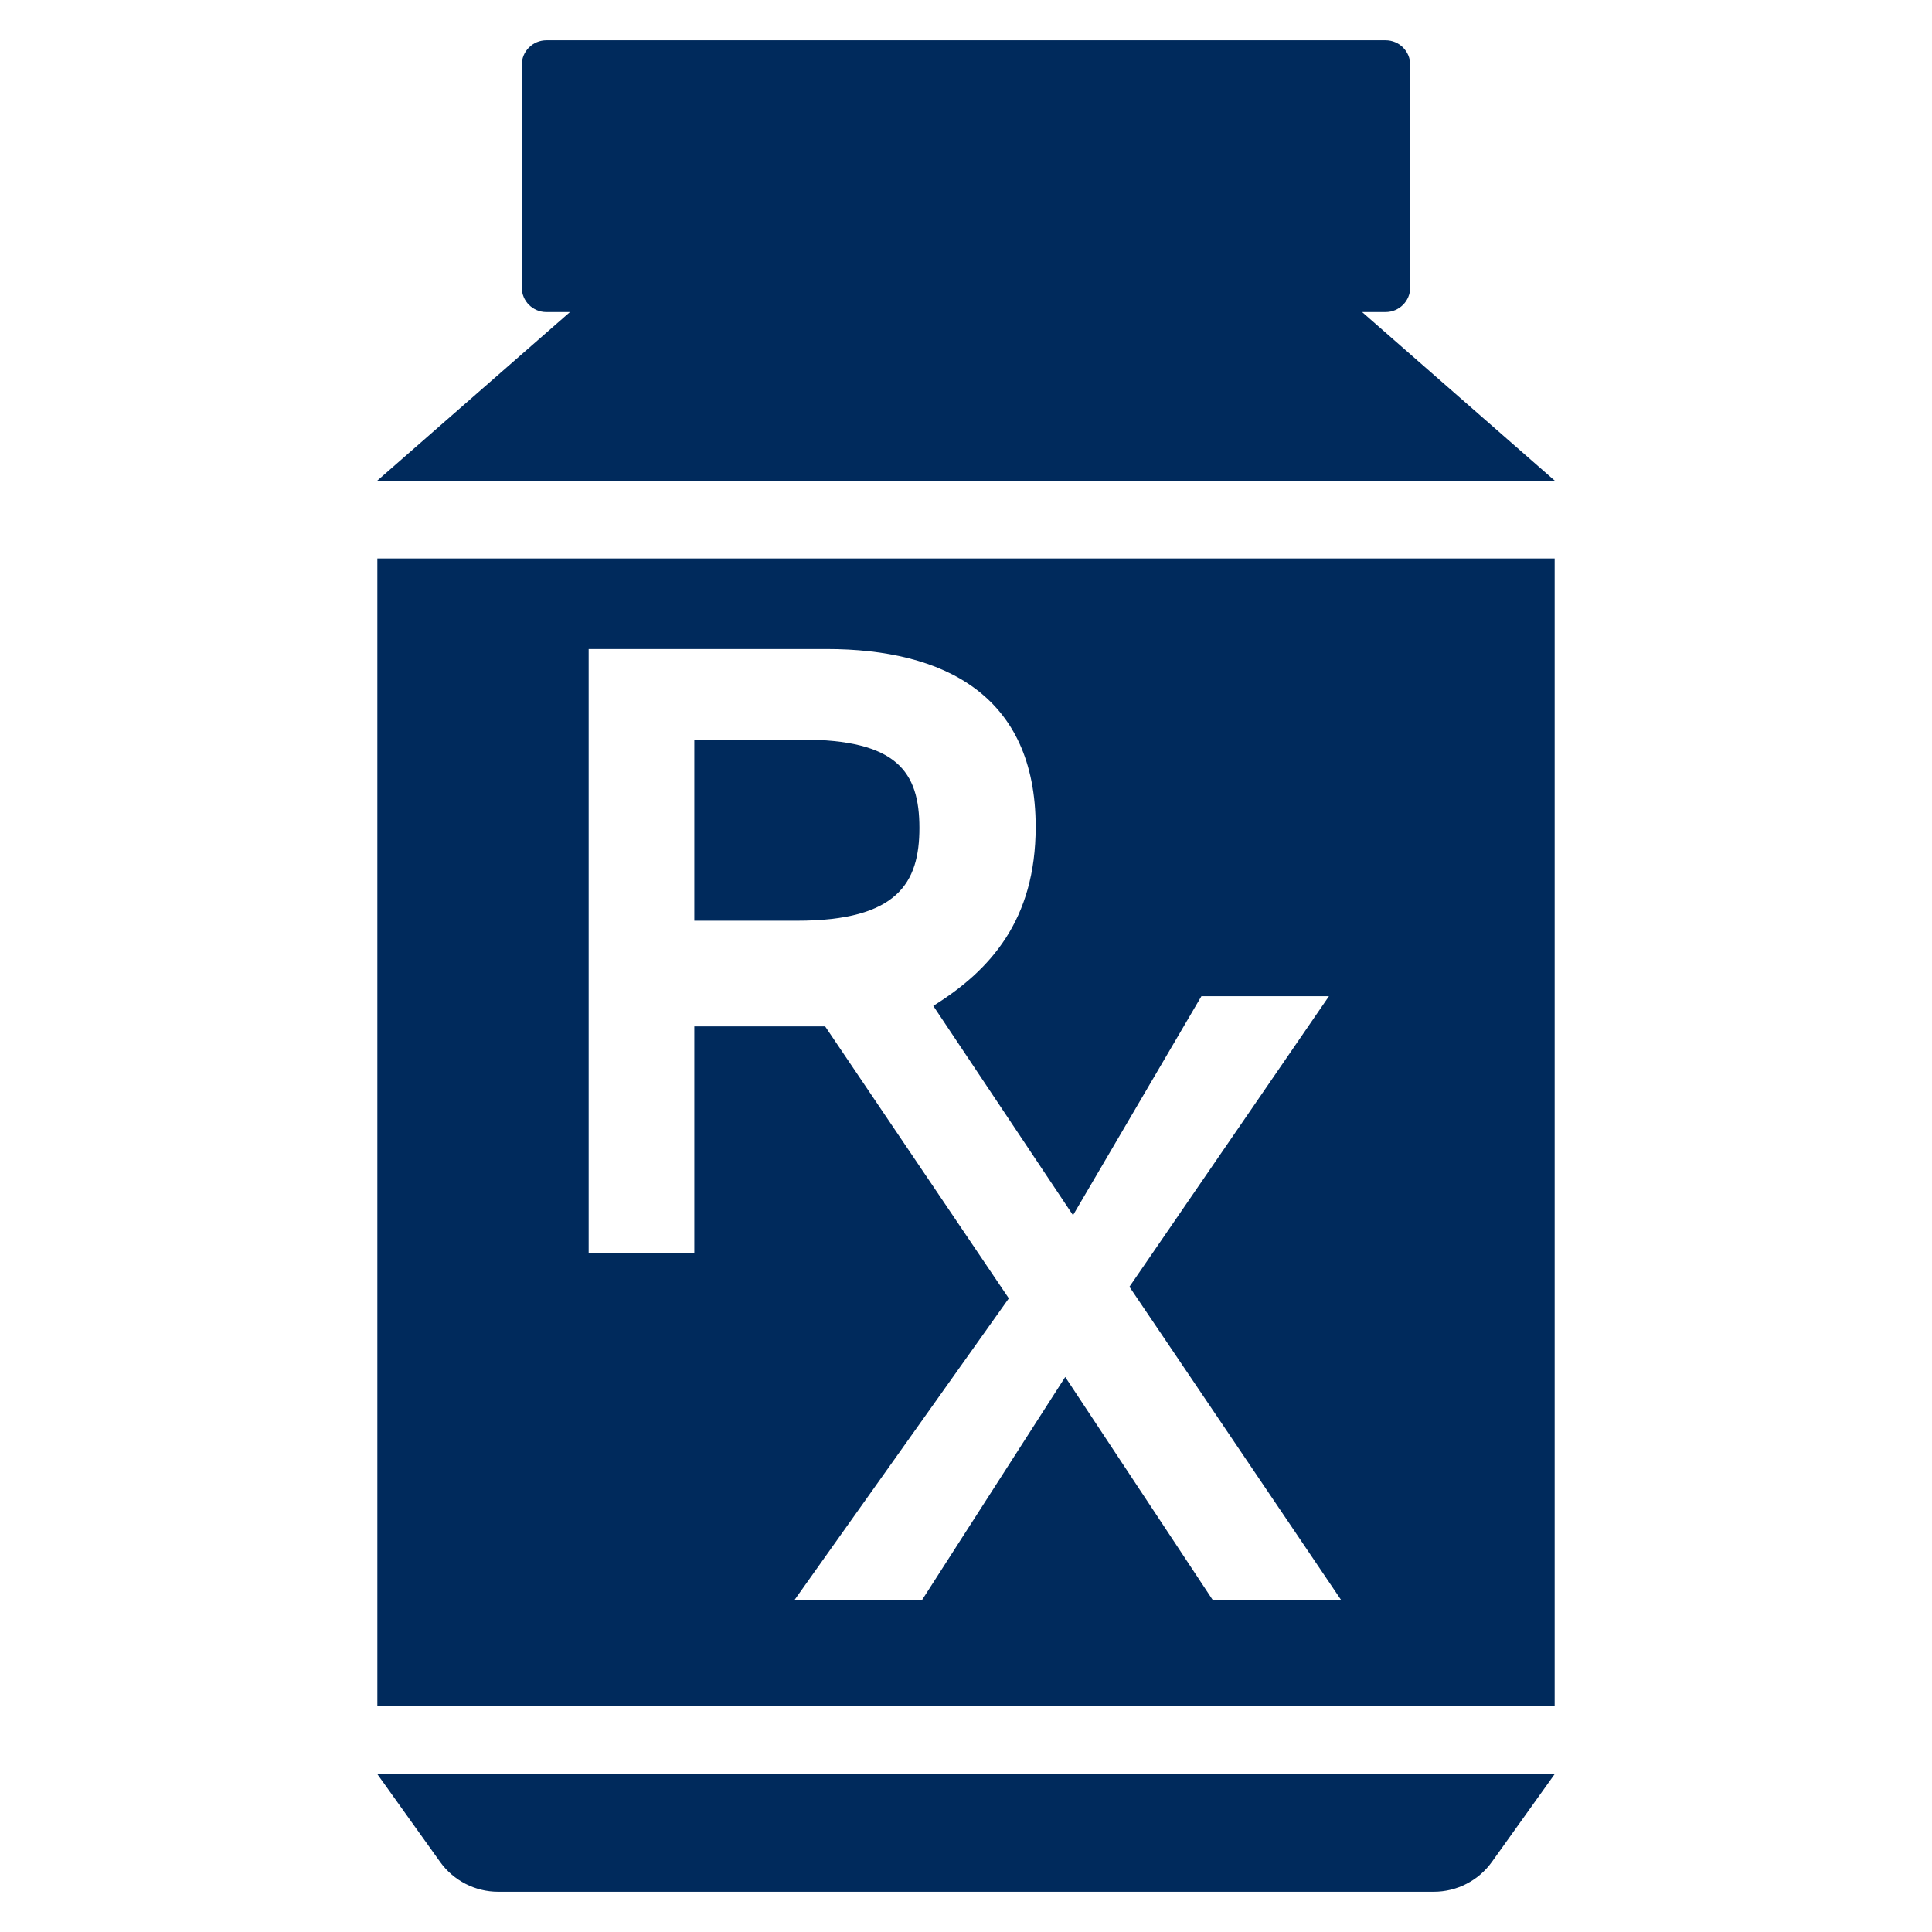 <?xml version="1.0" encoding="utf-8"?>
<!-- Generator: Adobe Illustrator 19.1.1, SVG Export Plug-In . SVG Version: 6.00 Build 0)  -->
<svg version="1.2" baseProfile="tiny" id="Layer_1" xmlns="http://www.w3.org/2000/svg" xmlns:xlink="http://www.w3.org/1999/xlink"
	 x="0px" y="0px" viewBox="26 -34 128 128" xml:space="preserve">
<g>
	<path fill="#002A5C" d="M50.978,83.51h78.044l-4.178,5.844
		c-0.888,1.242-2.322,1.98-3.85,1.98H59.004c-1.526,0-2.96-0.738-3.848-1.98
		l-4.178-5.843L50.978,83.51z M129.022-2.14l-12.78-11.186h1.557
		c0.902,0,1.633-0.732,1.633-1.635v-14.739c0-0.902-0.73-1.633-1.634-1.633
		H62.2c-0.902,0-1.633,0.73-1.633,1.634v14.74
		c0,0.902,0.73,1.634,1.634,1.634h1.56L50.977-2.14h78.044H129.022z M79.097,15H72
		v12h6.81c6.667,0,8.103-2.524,8.103-6.144C86.913,17.119,85.419,15,79.097,15z"/>
	<path fill="#002A5C" d="M51,3v76h78V3H51z M106.344,72l-9.77-14.77L87.09,72h-8.45L92.837,52.02
		L80.667,34H72v15h-7V9h15.764c7.76,0,13.852,3.046,13.852,11.782
		c0,6.176-3.016,9.508-6.784,11.86l9.258,13.87L105.597,32h8.45l-13.22,19.252
		L114.85,72H106.344z"/>
</g>
</svg>
